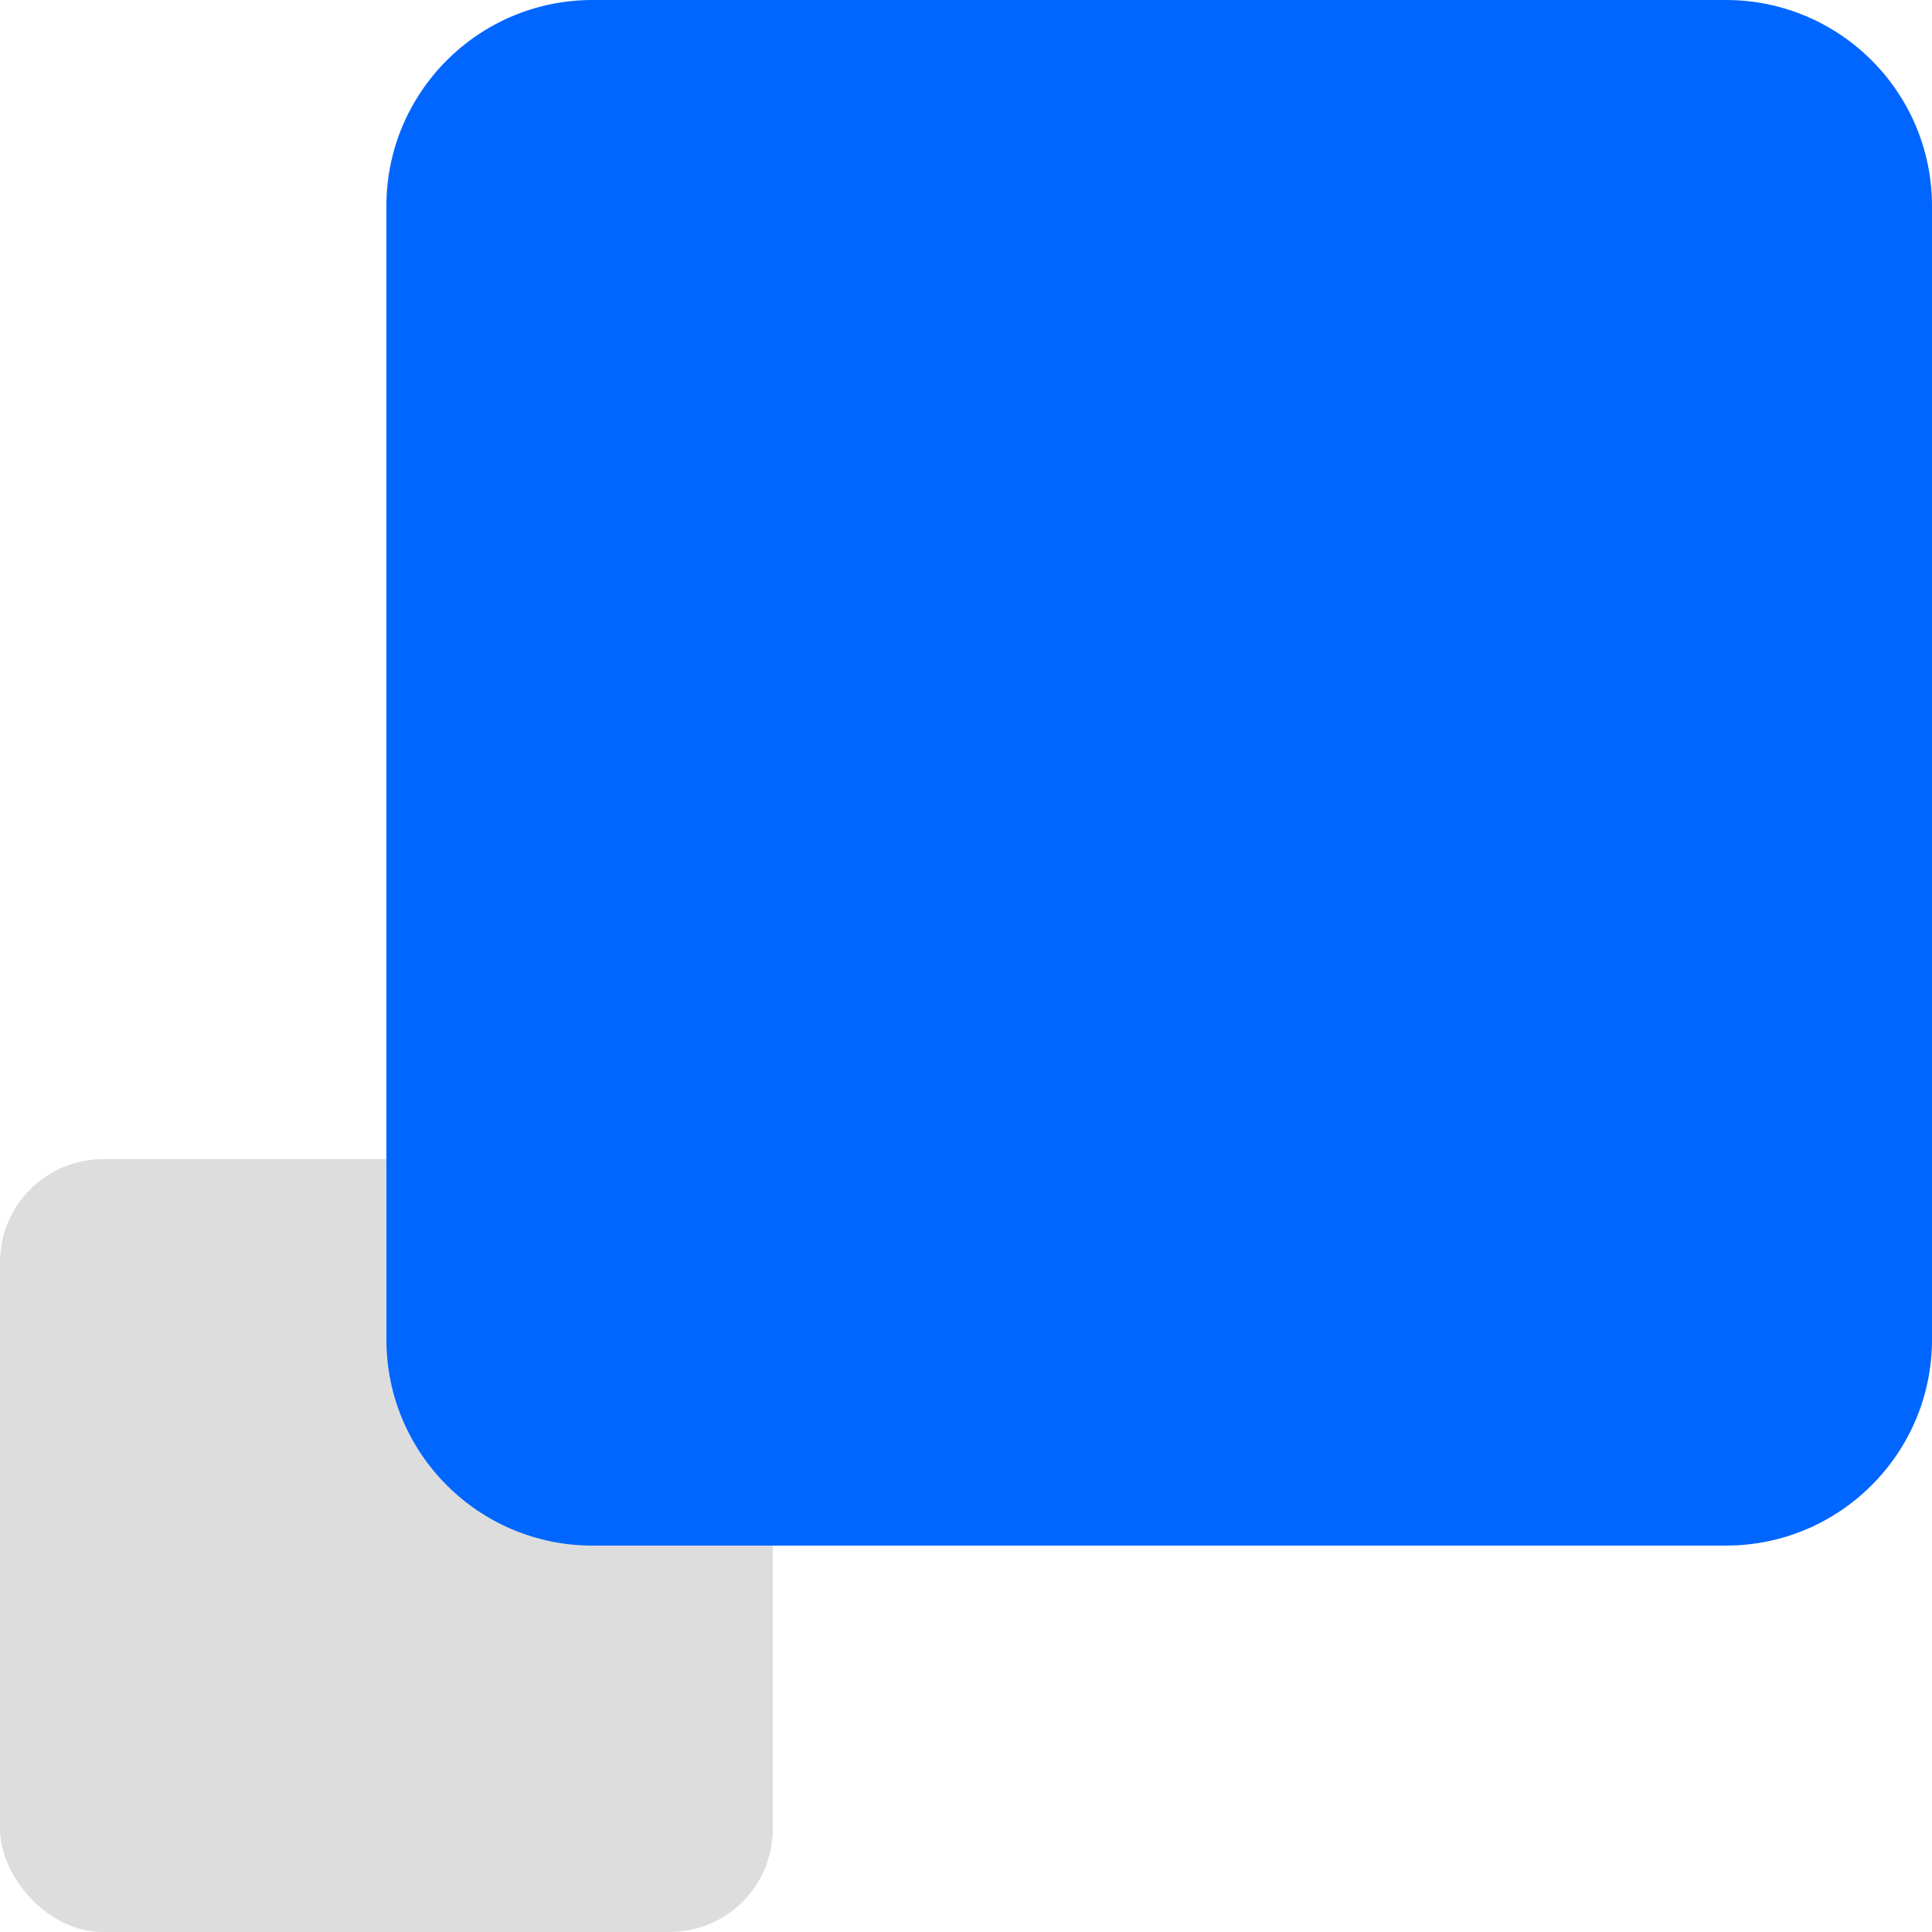 <svg xmlns="http://www.w3.org/2000/svg" width="375" height="375" fill="none"><rect width="150" height="150" y="225" fill="#DDD" rx="20"/><path fill="#06F" d="M75 40c0-22.091 17.909-40 40-40h220c22.091 0 40 17.909 40 40v220c0 22.091-17.909 40-40 40H115c-22.091 0-40-17.909-40-40V40Z"/></svg>
